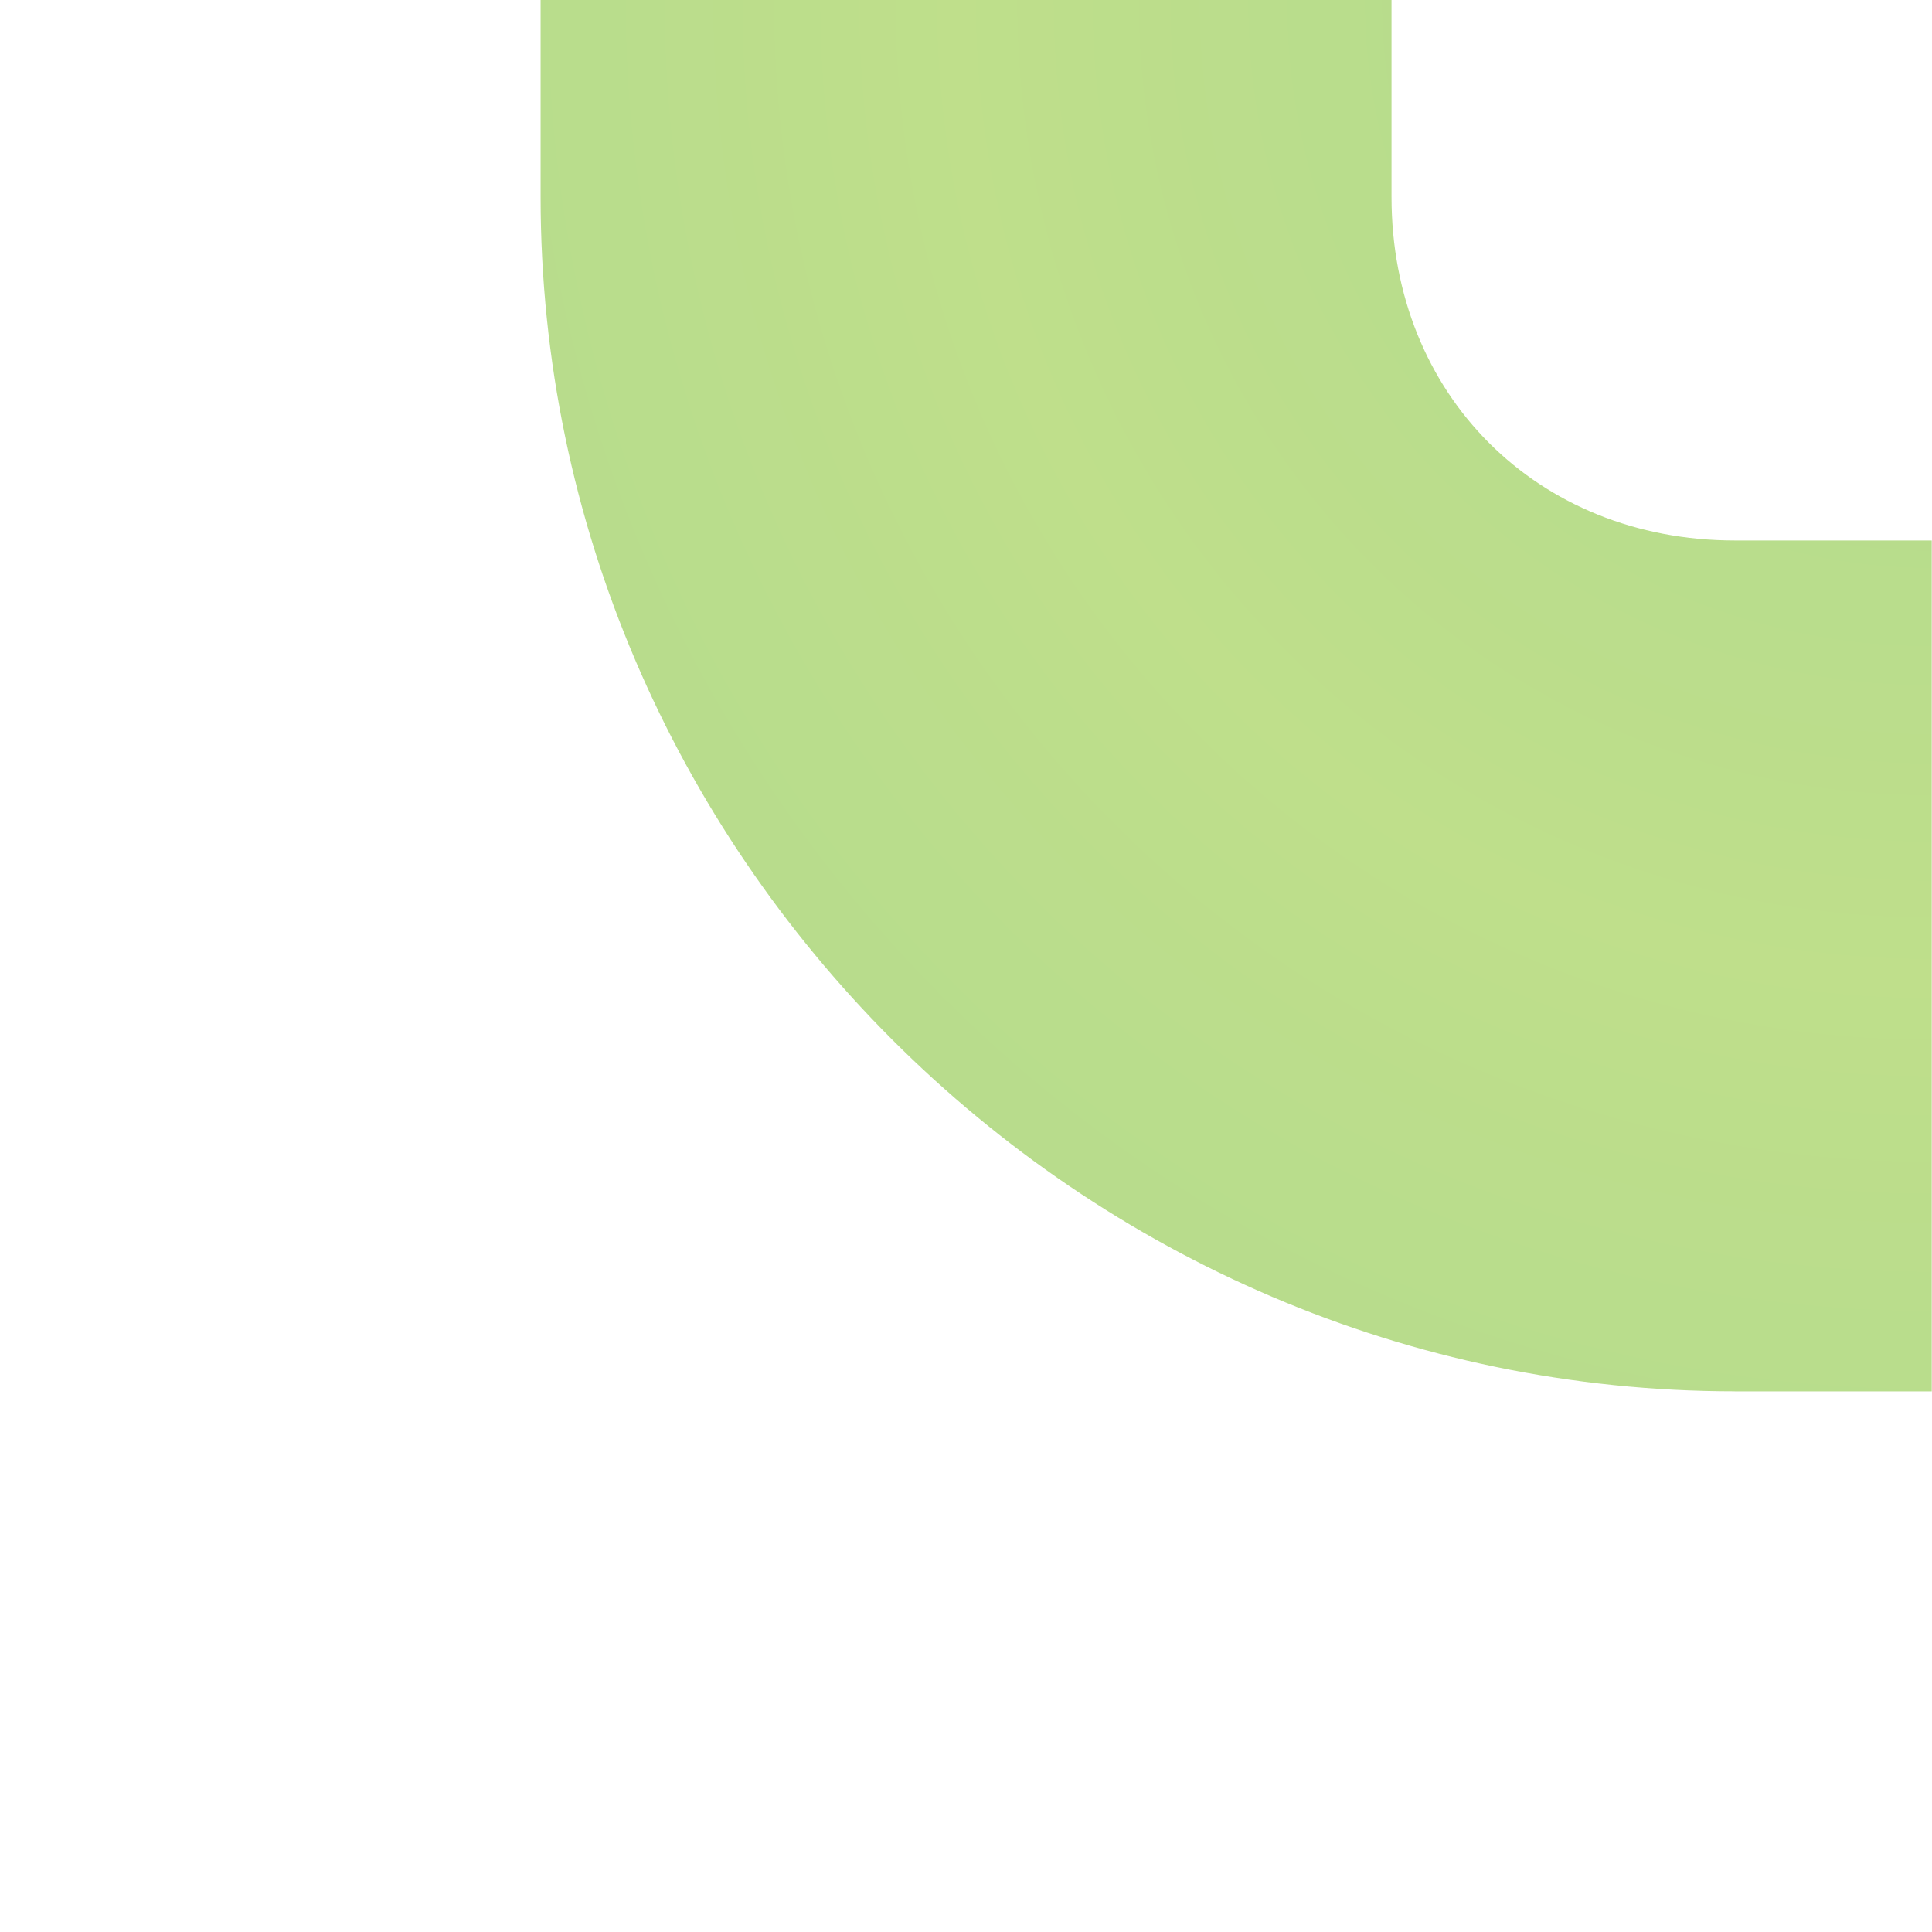 <?xml version="1.0" encoding="UTF-8"?>
<svg enable-background="new 0 0 64 64" version="1.1" viewBox="0 0 64 64" xml:space="preserve" xmlns="http://www.w3.org/2000/svg">

	<g transform="translate(-124,-112)" opacity=".6">
		<rect x="124" y="112" width="64" height="64" fill="#fff" fill-opacity="0"/>
			<radialGradient id="a" cx="285.17" cy="336.49" r="23.046" gradientTransform="matrix(-2.798 0 0 2.812 985.82 -834.19)" gradientUnits="userSpaceOnUse">
			<stop stop-color="#7BC143" offset="0"/>
			<stop stop-color="#94C93D" offset=".5"/>
			<stop stop-color="#7BC143" offset="1"/>
			
			
			
			
			
		</radialGradient>
		<path d="m181.47 158.09c-21.686 0-39.562-17.877-39.562-39.562v-6.53h28.188v6.531c0 6.551 4.824 11.375 11.375 11.375h6.52v28.188h-6.53z" fill="url(#a)"/>
	</g>

</svg>
